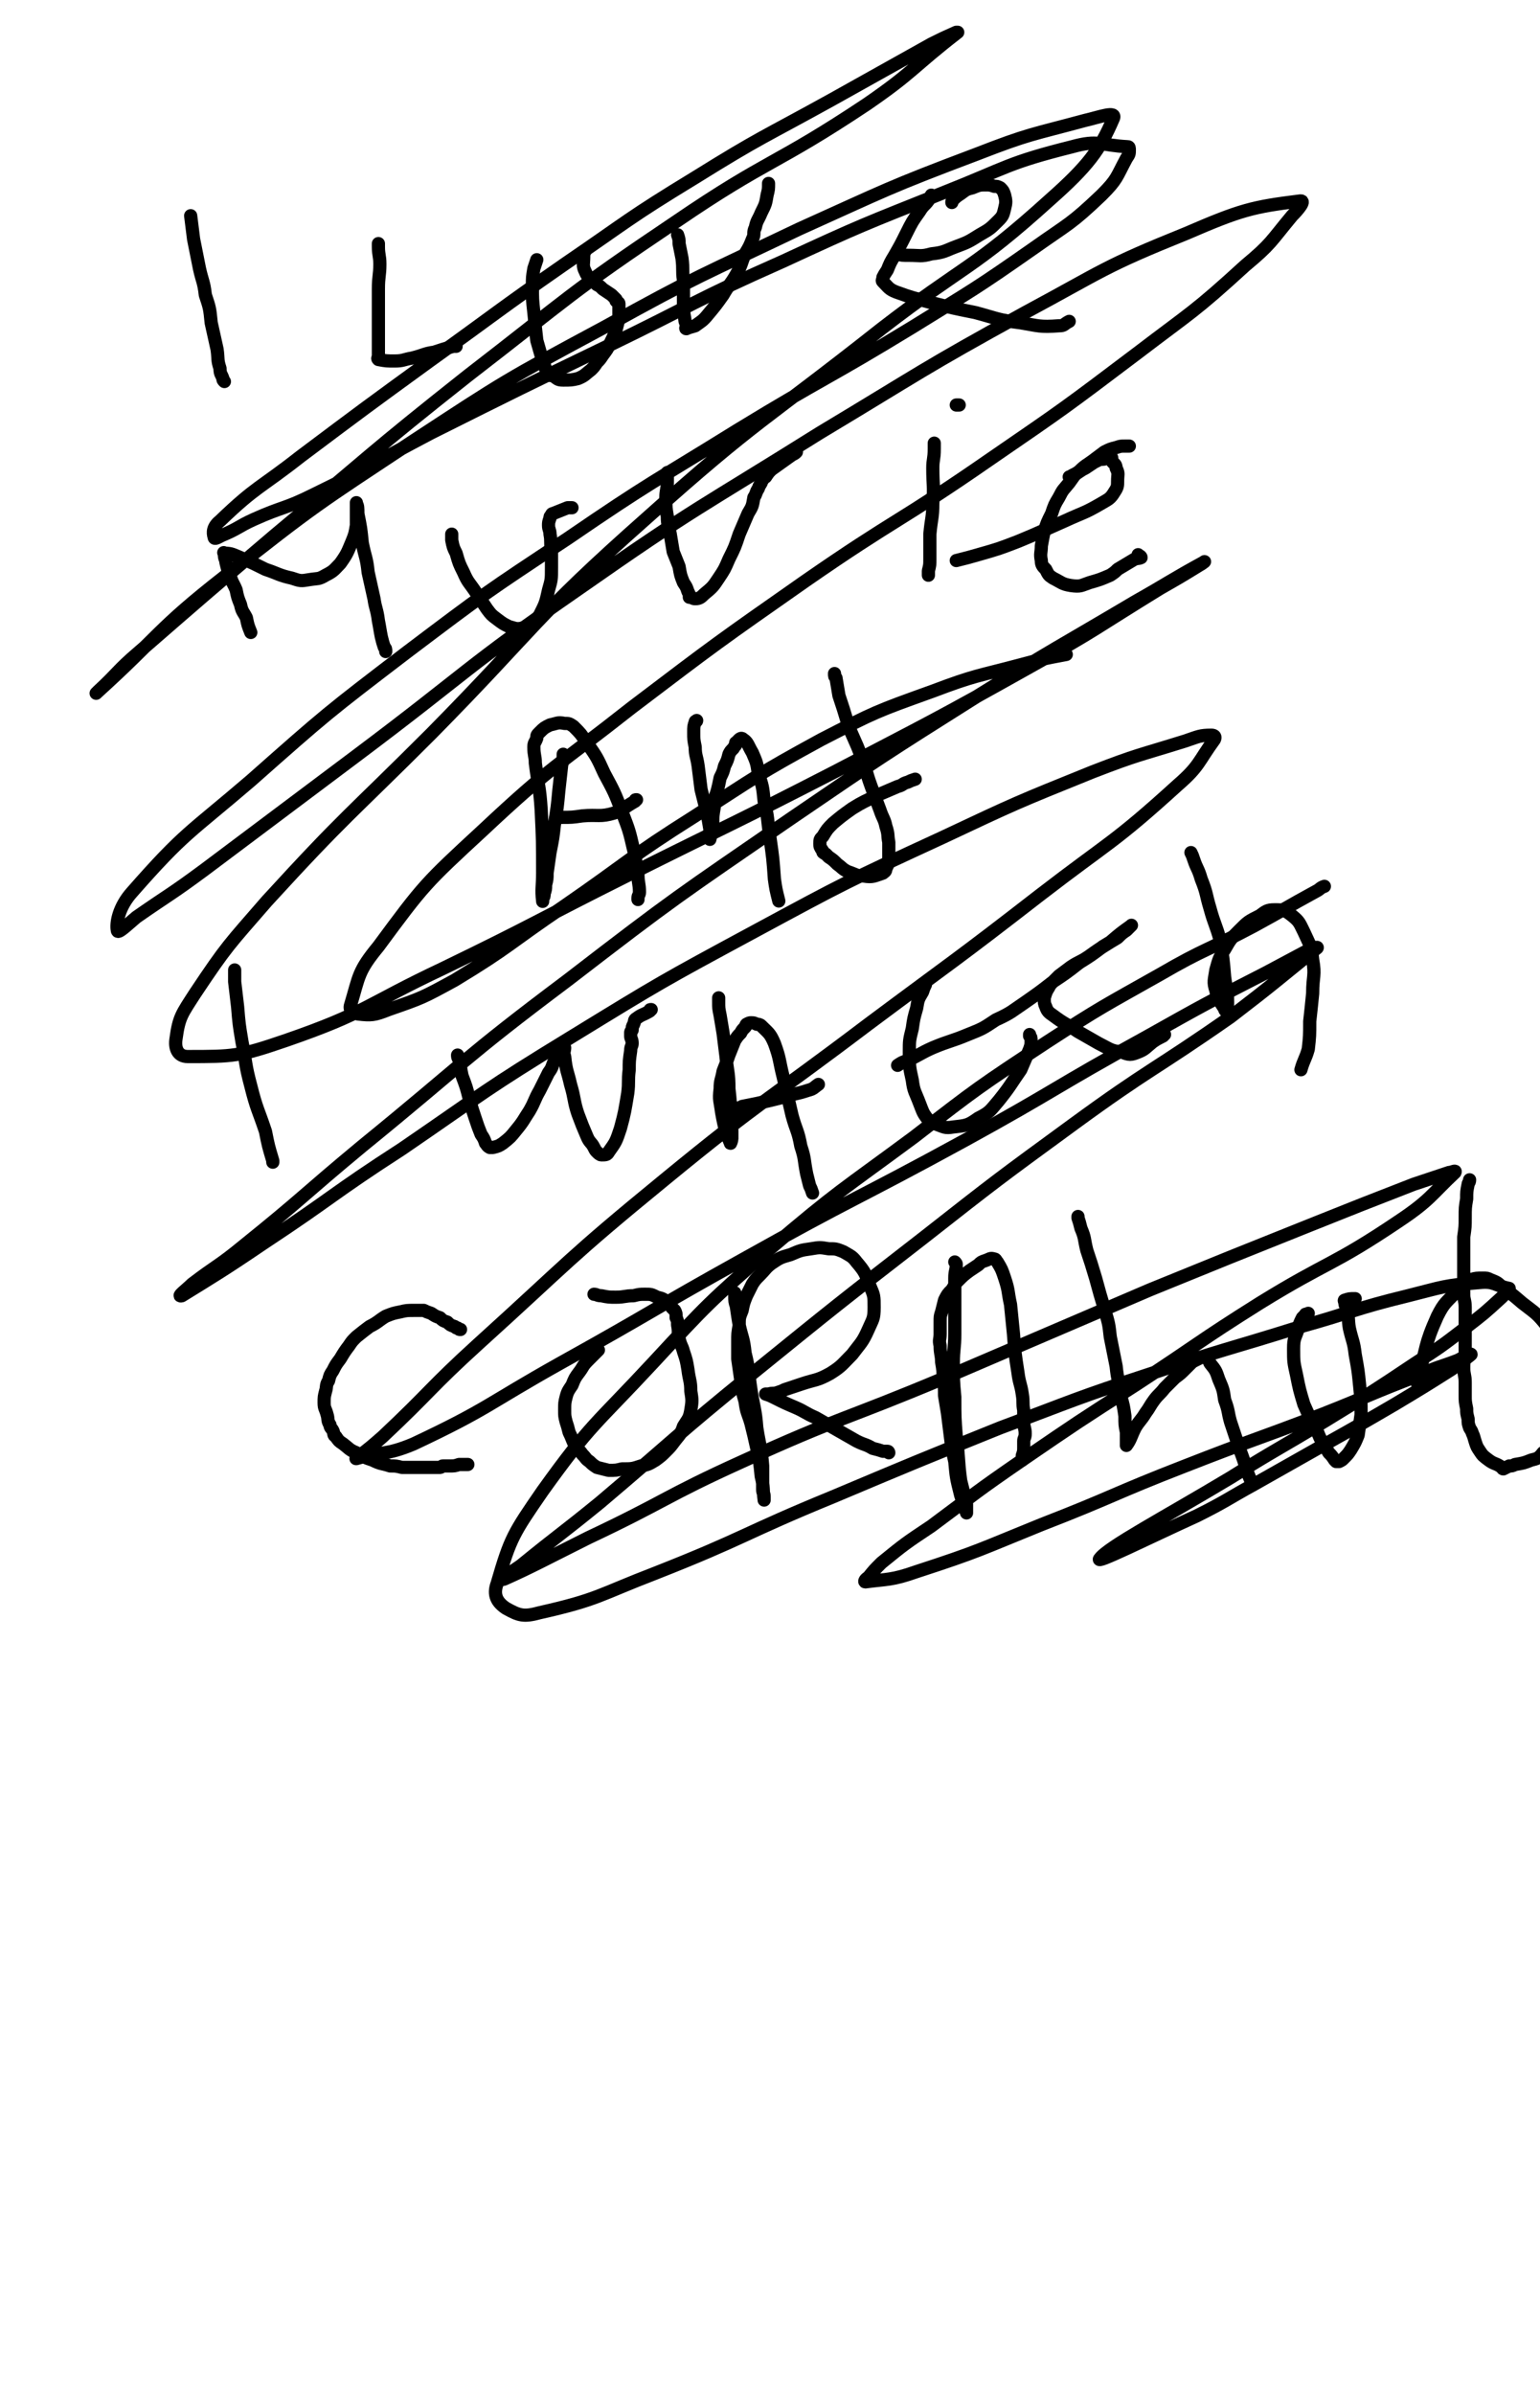 <svg viewBox='0 0 1050 1632' version='1.1' xmlns='http://www.w3.org/2000/svg' xmlns:xlink='http://www.w3.org/1999/xlink'><g fill='none' stroke='#000000' stroke-width='9' stroke-linecap='round' stroke-linejoin='round'><path d='M130,147c0,0 0,0 0,0 1,8 1,8 2,16 2,10 2,10 4,20 2,9 3,9 4,18 3,9 3,9 4,19 2,9 2,9 4,18 1,7 0,7 2,13 0,4 1,4 2,7 0,1 0,1 1,2 '/><path d='M258,166c0,0 0,0 0,0 0,1 0,1 0,2 0,6 1,6 1,12 0,8 -1,8 -1,17 0,8 0,8 0,17 0,7 0,7 0,13 0,6 0,6 0,11 0,2 0,2 0,5 0,1 -1,1 0,2 5,1 6,1 11,1 6,0 6,-1 12,-2 8,-2 8,-3 15,-4 6,-2 6,-2 13,-4 1,0 1,0 2,0 '/><path d='M366,177c0,0 0,0 0,0 -1,3 -1,3 -2,6 -1,6 -1,6 -1,12 0,9 0,9 1,18 1,10 1,10 2,19 2,7 2,7 4,14 2,4 1,5 4,8 1,2 1,2 3,2 3,2 3,3 7,3 5,0 6,0 10,-1 5,-2 5,-3 9,-6 2,-2 2,-2 4,-5 2,-2 2,-2 4,-5 3,-4 3,-4 5,-8 2,-4 2,-4 4,-9 1,-4 1,-4 2,-8 0,-3 0,-3 0,-6 0,-2 0,-2 0,-4 0,-1 -1,-1 -1,-1 -1,-1 -1,-1 -1,-1 0,-1 0,-1 0,-1 -2,-2 -2,-2 -3,-3 -3,-2 -3,-2 -6,-4 -2,-2 -2,-2 -4,-3 -4,-4 -6,-4 -8,-9 -2,-4 -1,-5 -1,-10 0,-2 0,-2 1,-4 '/><path d='M462,160c0,0 0,0 0,0 1,3 1,3 1,6 1,5 1,5 2,10 1,8 0,8 1,15 0,8 0,8 0,15 0,6 0,6 1,12 0,2 1,2 1,4 0,1 -1,2 0,2 2,-1 3,-1 6,-2 4,-3 5,-3 9,-8 5,-6 5,-6 10,-13 4,-7 5,-7 9,-14 4,-7 3,-7 6,-14 3,-5 3,-5 5,-10 2,-4 0,-4 2,-8 1,-5 2,-5 4,-10 3,-6 3,-6 4,-12 1,-4 1,-4 1,-8 '/><path d='M635,133c0,0 0,0 0,0 0,1 0,1 -1,2 -3,5 -4,4 -7,9 -5,7 -5,7 -9,15 -4,8 -4,8 -8,15 -3,5 -3,5 -5,10 -2,3 -2,3 -3,5 0,2 -1,2 0,3 4,4 4,5 9,7 11,4 12,4 23,7 16,4 16,4 31,7 15,4 15,5 31,7 12,2 13,3 26,2 4,0 3,-1 7,-3 '/><path d='M649,138c0,0 0,0 0,0 0,-1 0,-1 1,-2 2,-2 2,-2 5,-4 4,-3 4,-3 8,-4 5,-2 5,-2 9,-2 3,0 3,0 6,1 2,0 2,0 4,1 2,2 2,2 3,5 1,4 1,5 0,9 -1,4 -1,5 -4,8 -6,6 -6,6 -13,10 -8,5 -8,5 -16,8 -8,3 -8,4 -17,5 -7,2 -8,1 -15,1 -5,0 -5,0 -9,-1 '/><path d='M171,431c0,0 0,0 0,0 -2,-5 -2,-5 -3,-10 -2,-4 -3,-4 -4,-9 -2,-5 -2,-5 -3,-10 -2,-5 -3,-5 -4,-10 -2,-4 -2,-5 -3,-9 0,-2 -1,-2 -1,-5 0,-1 -1,-2 0,-1 5,0 6,1 11,3 9,4 9,4 17,8 9,3 9,4 18,6 6,2 6,2 12,1 6,-1 6,0 11,-3 6,-3 6,-4 10,-8 5,-7 5,-8 8,-15 2,-5 2,-5 3,-11 0,-2 0,-3 0,-5 0,-2 0,-2 0,-4 0,-2 0,-2 0,-3 0,-2 0,-2 0,-3 0,0 0,-1 0,0 1,2 1,3 1,7 2,10 2,10 3,20 2,10 3,10 4,20 2,9 2,9 4,18 1,7 2,7 3,15 1,5 1,6 2,11 1,4 1,4 2,7 1,1 1,1 1,3 '/><path d='M308,364c0,0 0,0 0,0 0,2 0,2 0,4 1,5 1,5 3,9 2,7 2,7 5,13 3,7 4,7 8,13 4,6 4,6 8,12 3,4 3,4 7,7 4,3 4,3 8,5 4,1 5,2 9,1 4,-1 4,-1 7,-3 3,-3 3,-3 5,-6 4,-8 4,-8 6,-17 2,-7 2,-7 2,-15 0,-6 0,-6 0,-12 -1,-6 0,-6 -1,-11 0,-3 -1,-3 -1,-6 0,-2 0,-2 1,-5 0,-1 0,-1 1,-2 0,0 0,-1 1,-1 5,-2 5,-2 10,-4 1,0 1,0 3,0 '/><path d='M455,322c0,0 0,0 0,0 0,1 0,1 0,1 0,2 0,2 0,5 0,6 -1,6 -1,11 0,7 0,7 1,13 0,6 1,6 2,12 1,6 1,6 2,12 2,5 2,5 4,10 1,6 1,6 3,11 2,3 2,3 3,6 1,2 1,2 1,3 0,0 0,0 0,1 2,0 2,1 4,1 3,0 4,-1 6,-3 6,-5 6,-5 10,-11 4,-6 4,-6 7,-13 4,-8 4,-8 7,-17 3,-7 3,-7 6,-14 3,-5 3,-5 4,-11 2,-3 1,-3 3,-6 1,-3 1,-2 2,-4 0,-1 0,-1 1,-2 0,0 0,0 0,-1 1,-1 1,-1 2,-1 2,-3 2,-3 4,-5 7,-5 7,-5 14,-10 2,-1 2,-1 3,-2 '/><path d='M637,302c0,0 0,0 0,0 0,2 0,2 0,4 0,7 -1,7 -1,13 0,12 1,12 0,24 0,10 -1,10 -2,21 0,9 0,9 0,17 0,4 0,4 -1,8 0,1 0,1 0,3 '/><path d='M652,276c0,0 0,0 0,0 1,0 1,0 2,0 '/><path d='M770,304c0,0 0,0 0,0 -2,0 -2,0 -3,0 -3,0 -3,0 -6,1 -4,1 -4,1 -8,3 -4,3 -4,3 -8,6 -4,3 -5,3 -9,7 -4,3 -4,4 -7,8 -4,5 -4,4 -7,10 -3,5 -3,5 -5,11 -3,6 -3,6 -5,12 -1,4 -1,5 -2,10 0,5 -1,5 0,10 0,3 1,4 3,6 2,4 2,4 5,6 6,3 6,4 12,5 7,1 7,0 13,-2 7,-2 7,-2 14,-5 3,-2 3,-2 5,-4 5,-3 5,-3 10,-6 3,-2 4,-1 6,-2 0,-1 -1,-1 -2,-2 '/><path d='M729,325c0,0 0,0 0,0 1,0 1,0 2,-1 2,-1 2,-1 4,-2 3,-2 3,-2 5,-3 3,-2 3,-2 6,-4 2,-1 2,-1 4,-2 3,0 3,0 5,-1 1,0 2,0 3,0 0,0 -1,1 0,2 1,2 3,2 3,5 2,4 1,4 1,9 0,3 0,4 -2,7 -3,5 -4,5 -9,8 -12,7 -12,6 -25,12 -16,7 -15,7 -32,14 -13,5 -13,5 -27,9 -7,2 -7,2 -15,4 '/><path d='M384,514c0,0 0,0 0,0 0,4 0,4 -1,7 -1,9 -1,9 -2,18 -1,11 -1,11 -3,23 -1,9 -1,9 -3,19 -1,7 -1,7 -2,14 0,4 0,4 -1,8 0,3 0,3 -1,6 0,2 0,2 -1,3 0,1 0,3 0,2 -1,-8 0,-10 0,-19 0,-22 0,-22 -1,-43 -1,-16 -2,-16 -4,-32 0,-5 -1,-5 -1,-11 0,-3 1,-3 2,-6 0,-2 0,-2 2,-4 3,-3 3,-3 7,-5 5,-1 5,-2 10,-1 3,0 3,0 6,2 5,5 5,5 9,11 7,10 7,10 12,21 7,13 7,13 12,26 5,13 5,13 8,26 2,8 1,8 3,17 0,6 1,6 1,12 0,2 -1,2 -1,4 0,0 0,0 0,1 '/><path d='M379,557c0,0 0,0 0,0 2,0 2,0 4,0 7,0 7,0 14,-1 11,-1 12,1 22,-2 7,-3 7,-4 14,-8 0,-1 0,-1 1,-1 '/><path d='M475,491c0,0 0,0 0,0 0,1 -1,0 -1,1 -1,3 -1,3 -1,7 0,5 0,5 1,10 0,6 1,6 2,13 1,8 1,8 2,16 2,8 2,8 4,16 1,5 1,5 2,11 0,2 0,2 0,4 0,1 0,3 0,3 1,-4 1,-5 2,-11 0,-5 0,-5 1,-11 0,-5 0,-5 2,-11 1,-4 1,-4 2,-9 2,-4 2,-4 3,-8 2,-4 2,-4 3,-8 1,-2 1,-2 3,-4 1,-2 1,-1 2,-3 0,0 -1,-1 0,-1 2,-2 3,-4 5,-2 3,2 3,4 6,9 3,7 3,7 4,14 3,9 3,9 4,19 3,12 2,12 4,25 2,14 2,14 3,28 1,7 1,7 3,15 '/><path d='M569,459c0,0 0,0 0,0 0,2 0,2 1,3 1,6 1,6 2,12 3,9 3,9 6,19 4,11 5,11 9,22 4,10 3,10 7,21 3,8 3,8 6,16 2,6 3,6 4,11 2,6 1,6 2,11 0,5 0,5 0,10 0,4 0,4 -2,8 0,2 -1,2 -2,3 -6,2 -7,3 -13,2 -5,0 -5,-1 -11,-3 -4,-2 -4,-3 -7,-5 -3,-3 -3,-3 -6,-5 -1,-1 -1,-1 -2,-2 -2,-1 -2,-1 -2,-2 -2,-3 -2,-3 -2,-5 0,-3 0,-3 2,-5 3,-5 3,-5 7,-9 6,-5 6,-5 13,-10 8,-5 9,-5 17,-9 7,-3 7,-3 14,-6 4,-1 3,-2 7,-3 2,-1 2,-1 5,-2 '/><path d='M160,661c0,0 0,0 0,0 0,4 0,4 0,8 1,8 1,9 2,17 1,12 1,12 3,24 3,15 2,15 6,30 4,16 5,16 10,31 2,10 2,10 5,20 0,0 0,0 0,1 '/><path d='M312,719c0,0 0,0 0,0 0,1 0,2 1,3 1,5 1,6 2,11 3,8 3,8 5,16 2,7 2,7 4,13 2,6 2,6 4,11 2,3 2,3 3,6 1,1 1,2 3,3 1,0 1,0 2,0 4,-1 4,-1 7,-3 5,-4 5,-4 9,-9 5,-6 5,-7 9,-13 4,-7 3,-7 7,-14 3,-6 3,-6 6,-12 3,-4 2,-4 4,-8 2,-3 2,-3 4,-5 1,-2 0,-2 1,-4 0,0 1,-1 2,0 0,2 -1,3 0,6 1,10 2,10 4,19 3,10 2,11 5,20 3,8 3,8 6,15 2,5 3,4 5,8 1,2 1,2 2,3 1,1 2,2 3,2 3,0 4,0 5,-2 5,-7 5,-7 8,-16 3,-11 3,-12 5,-24 1,-8 0,-8 1,-16 0,-6 0,-6 1,-13 0,-3 1,-3 1,-5 0,-3 -1,-3 -1,-5 0,-1 0,-1 0,-2 0,0 0,0 0,0 0,-1 0,-1 1,-2 0,-2 0,-2 1,-4 1,-2 0,-3 2,-4 4,-3 4,-2 9,-5 0,-1 0,-1 1,-1 '/><path d='M490,680c0,0 0,0 0,0 0,2 0,2 0,3 0,4 0,4 1,9 1,6 1,6 2,12 1,8 1,8 2,16 1,11 2,11 2,22 1,9 1,9 1,18 0,5 1,5 1,11 0,2 0,2 0,5 0,1 -1,4 -1,3 -3,-7 -4,-10 -6,-21 -1,-8 -2,-8 -1,-16 0,-6 1,-6 2,-12 2,-5 2,-5 4,-11 2,-5 2,-5 4,-10 2,-3 2,-3 4,-5 1,-2 1,-2 3,-4 1,-1 0,-1 1,-2 2,-1 2,-1 3,-1 2,0 2,0 4,1 1,0 2,0 3,1 5,5 6,5 9,12 4,11 3,11 6,23 3,13 3,13 6,26 3,11 4,10 6,21 3,9 2,9 4,19 1,4 1,4 2,8 1,2 1,2 2,5 '/><path d='M503,755c0,0 0,0 0,0 2,0 2,0 3,-1 5,-1 5,-1 10,-2 9,-2 9,-2 17,-4 9,-3 9,-2 18,-5 4,-1 4,-2 7,-4 '/><path d='M631,671c0,0 0,0 0,0 -1,2 -1,2 -2,5 -3,5 -3,5 -4,11 -2,7 -2,7 -3,14 -2,8 -2,8 -2,16 0,10 0,10 2,19 1,8 2,8 5,16 2,5 2,6 5,10 3,3 3,3 6,4 6,2 6,3 12,2 9,-1 10,-1 17,-6 8,-4 8,-5 14,-12 8,-10 8,-11 15,-21 3,-7 3,-7 6,-14 1,-3 1,-3 1,-6 0,-2 0,-2 -1,-3 0,-1 0,-1 0,-1 '/><path d='M612,726c0,0 0,0 0,0 3,-2 3,-2 6,-3 9,-4 9,-5 18,-9 12,-5 12,-4 24,-9 10,-4 10,-4 19,-10 11,-5 11,-6 20,-12 10,-7 10,-7 19,-14 9,-6 9,-6 18,-13 8,-5 8,-5 16,-11 5,-3 5,-3 10,-6 3,-3 3,-3 6,-5 1,-1 1,-1 3,-3 0,0 1,-1 0,0 -7,5 -7,5 -14,11 -8,5 -8,5 -15,10 -6,4 -6,3 -12,7 -4,3 -4,3 -8,6 -2,2 -2,2 -3,3 -3,3 -3,3 -4,5 -2,3 -2,4 -3,7 0,3 0,4 1,6 1,3 2,4 5,6 8,6 8,5 17,11 7,4 7,4 14,8 8,4 8,5 16,6 5,2 6,2 11,0 5,-2 5,-3 10,-7 3,-2 3,-2 7,-4 0,-1 0,-1 1,-1 '/><path d='M812,581c0,0 0,0 0,0 1,2 1,2 2,5 2,6 3,6 5,13 4,10 3,10 6,20 3,11 4,11 7,22 2,13 2,13 3,25 1,8 2,8 2,17 0,3 0,4 -1,6 -1,0 -1,-2 -2,-3 -3,-5 -4,-5 -5,-11 -2,-6 -1,-7 0,-14 2,-7 2,-8 6,-14 4,-7 4,-7 10,-13 6,-6 6,-6 14,-10 4,-3 5,-4 10,-4 6,0 7,0 12,4 5,4 5,5 8,11 4,9 5,9 6,19 2,11 0,11 0,23 -1,10 -1,10 -2,19 0,10 0,10 -1,19 -2,7 -3,7 -5,14 '/><path d='M314,906c0,0 0,0 0,0 -1,0 -1,0 -2,-1 -1,0 -1,0 -2,-1 -3,-1 -3,-1 -5,-3 -3,-1 -3,-1 -5,-3 -3,-1 -3,-1 -6,-3 -3,-1 -3,-1 -5,-2 -4,0 -4,0 -7,0 -4,0 -5,0 -9,1 -5,1 -5,1 -10,3 -5,3 -5,4 -11,7 -4,3 -4,3 -9,7 -3,3 -3,3 -5,6 -3,4 -3,4 -6,9 -3,4 -3,4 -5,8 -2,3 -2,3 -3,7 -2,3 -1,4 -2,7 -1,4 -1,4 -1,8 0,4 1,4 2,8 1,3 0,4 2,7 0,2 1,2 2,4 1,2 0,3 2,4 2,3 2,3 5,5 4,3 4,4 9,6 5,3 5,3 11,5 6,3 6,2 12,4 4,0 4,0 8,1 3,0 3,0 7,0 3,0 3,0 6,0 3,0 3,0 6,0 1,0 1,0 3,0 1,0 1,0 2,0 1,0 1,0 2,0 1,0 1,-1 2,-1 2,0 2,0 4,0 4,0 4,0 7,-1 3,0 3,0 6,0 0,0 -1,0 -1,0 '/><path d='M408,920c0,0 0,0 0,0 -1,1 -1,1 -2,2 -3,3 -3,3 -5,5 -4,4 -3,4 -6,8 -3,4 -3,4 -5,9 -2,3 -3,4 -4,8 -1,4 -1,4 -1,9 0,4 0,4 1,8 1,3 1,3 2,7 2,4 2,5 4,9 2,3 3,3 5,6 3,3 2,3 5,5 2,2 2,2 5,4 4,1 4,1 8,2 5,0 5,0 9,-1 7,0 7,0 13,-2 5,-1 5,-1 10,-4 4,-3 4,-3 7,-6 3,-3 3,-3 6,-7 3,-4 4,-4 6,-10 3,-5 4,-5 5,-11 1,-6 1,-7 0,-13 0,-7 -1,-7 -2,-15 -1,-6 -1,-6 -3,-12 -1,-4 -2,-4 -3,-9 -1,-4 0,-4 -1,-9 0,-3 0,-3 -1,-5 0,-3 0,-3 -1,-5 -1,-1 -1,-1 -2,-2 -1,-2 -1,-2 -2,-3 -4,-3 -4,-3 -8,-4 -4,-2 -4,-2 -8,-2 -4,0 -4,0 -8,1 -6,0 -6,1 -12,1 -5,0 -5,0 -10,-1 -3,0 -3,-1 -5,-1 '/><path d='M501,881c0,0 0,0 0,0 0,1 0,1 0,2 0,4 0,4 1,7 1,7 1,7 2,13 2,9 3,9 4,19 3,12 2,12 4,25 2,13 3,13 4,26 2,13 3,13 4,26 0,8 0,8 0,16 0,3 1,2 1,5 0,1 0,3 0,2 -1,-7 0,-8 -2,-16 -1,-10 -1,-10 -3,-19 -2,-9 -2,-9 -4,-17 -2,-7 -3,-7 -4,-15 -2,-7 -2,-7 -3,-15 -1,-7 -1,-7 -2,-14 0,-6 0,-6 0,-12 0,-5 0,-5 1,-11 0,-5 0,-5 2,-10 1,-5 1,-5 3,-10 2,-4 2,-4 4,-8 2,-3 2,-3 5,-6 4,-4 4,-5 8,-8 6,-4 6,-4 13,-6 7,-3 7,-3 14,-4 6,-1 6,-1 12,0 5,0 5,0 10,2 5,3 6,3 9,7 6,7 6,8 9,16 3,7 3,7 3,15 0,8 -1,8 -4,15 -4,9 -5,9 -11,17 -7,7 -7,8 -15,13 -9,5 -10,4 -19,7 -6,2 -6,2 -12,4 -2,1 -2,1 -5,2 -3,1 -3,0 -6,1 -1,0 -1,0 -2,0 0,0 0,0 0,0 3,1 3,1 5,2 8,4 8,4 15,7 7,3 7,4 14,7 7,4 7,4 14,8 7,4 7,4 14,8 6,3 6,2 11,5 4,1 4,1 7,2 1,0 1,0 3,0 0,0 0,0 0,0 1,0 1,1 1,1 '/><path d='M651,860c0,0 0,0 0,0 1,1 1,1 1,2 0,4 -1,4 -1,9 0,5 0,5 0,11 0,6 0,6 0,12 0,8 0,8 0,15 0,10 -1,10 -1,20 0,12 0,12 1,23 0,14 0,14 1,27 2,15 1,15 3,30 2,8 2,8 4,16 0,2 0,2 0,5 0,0 0,1 0,1 -2,-6 -2,-6 -4,-12 -3,-12 -3,-12 -4,-23 -2,-9 -2,-9 -3,-17 -1,-8 -1,-8 -2,-16 -1,-6 -1,-6 -2,-12 0,-6 0,-6 -1,-12 0,-5 0,-5 -1,-11 0,-5 -1,-5 -1,-11 -1,-4 0,-4 0,-8 0,-4 0,-4 0,-8 0,-4 0,-4 1,-7 1,-4 1,-4 2,-8 2,-4 2,-4 5,-7 2,-3 2,-4 4,-6 4,-4 4,-4 8,-7 3,-2 3,-2 6,-4 2,-2 2,-2 5,-3 3,-1 3,-2 6,-1 1,0 1,1 2,2 3,5 3,5 5,11 3,9 2,9 4,18 1,10 1,10 2,20 1,13 1,13 3,26 1,8 2,8 3,15 1,6 0,6 1,11 0,4 0,4 0,8 0,4 1,4 1,8 0,3 -1,3 -1,5 0,2 0,2 0,4 0,3 0,3 -1,6 0,1 0,1 0,3 0,0 0,0 0,0 '/><path d='M735,829c0,0 0,0 0,0 0,1 0,1 0,1 1,3 1,3 2,7 3,7 2,7 4,15 3,9 3,9 6,19 3,11 3,11 6,21 3,10 3,10 4,19 2,10 2,10 4,20 1,10 2,10 3,20 2,7 2,7 3,14 0,6 0,6 1,11 0,3 0,3 0,6 0,1 0,3 0,3 3,-4 3,-6 6,-12 3,-5 4,-5 7,-10 3,-4 3,-5 6,-9 3,-4 4,-4 7,-8 4,-4 4,-4 7,-7 4,-3 4,-3 7,-6 2,-2 2,-2 4,-4 1,-1 1,-1 3,-2 2,-1 2,-1 4,-2 1,0 1,0 2,0 1,0 1,-1 2,0 1,1 1,2 2,4 4,5 4,5 6,11 3,7 3,7 4,14 3,8 2,8 4,15 3,9 3,9 6,18 3,8 3,8 5,15 2,5 2,5 4,10 '/><path d='M892,895c0,0 0,0 0,0 0,0 0,0 -1,1 0,0 -1,-1 -1,0 -1,1 -1,1 -2,2 -2,4 -2,4 -3,8 -2,6 -3,6 -3,13 0,9 0,9 2,18 2,10 2,10 5,20 4,9 4,9 9,18 3,8 4,8 8,15 2,2 2,2 4,5 0,0 0,0 1,1 0,0 0,0 0,0 1,0 1,0 1,0 1,0 1,0 1,0 2,-1 2,-1 3,-2 3,-3 3,-3 5,-6 3,-5 3,-5 5,-10 1,-7 1,-7 2,-14 0,-10 0,-10 -1,-20 -1,-10 -1,-10 -3,-21 -1,-9 -2,-9 -4,-18 -1,-6 0,-6 -2,-13 0,-2 -1,-2 -1,-4 0,-1 -1,-2 0,-2 3,-1 3,-1 7,-1 0,0 0,0 0,0 '/><path d='M1002,804c0,0 0,0 0,0 0,2 -1,2 -1,3 -1,5 -1,5 -1,10 -1,6 -1,6 -1,13 0,6 0,6 -1,13 0,5 0,5 0,11 0,4 0,4 0,8 0,2 0,2 0,5 0,1 0,1 0,3 0,2 0,2 0,4 0,4 0,4 0,8 0,4 1,4 1,9 0,4 0,4 0,8 0,5 0,5 0,10 0,6 0,6 0,12 0,5 -1,5 -1,11 0,5 1,5 1,10 0,4 0,4 0,9 0,4 0,4 1,9 0,3 0,3 1,7 0,3 0,3 1,6 1,2 1,1 2,4 1,2 1,3 2,6 1,3 1,3 3,6 2,3 2,3 6,6 4,3 5,2 9,5 1,0 0,1 1,1 2,-1 2,-1 4,-2 2,0 2,0 4,-1 6,-1 6,-1 11,-3 4,-1 5,-1 8,-5 5,-3 6,-3 8,-8 3,-6 3,-7 4,-14 1,-8 0,-8 0,-15 0,-8 0,-8 0,-16 0,-8 2,-9 0,-16 -2,-9 -3,-10 -9,-17 -7,-9 -8,-9 -17,-16 -7,-6 -7,-6 -14,-11 -3,-3 -3,-3 -8,-5 -2,-1 -2,-1 -5,-1 -4,0 -5,0 -8,1 -5,3 -5,3 -9,7 -8,9 -9,8 -14,18 -9,20 -7,21 -13,41 -1,2 -1,2 -1,4 '/><path d='M727,446c0,0 0,0 0,0 -16,3 -16,3 -31,7 -30,8 -31,7 -60,18 -39,14 -39,14 -76,33 -44,24 -44,25 -86,52 -46,29 -45,31 -90,62 -37,25 -36,27 -74,50 -22,12 -22,12 -45,20 -10,4 -12,4 -21,3 -4,-1 -6,-3 -5,-6 6,-20 5,-23 19,-40 31,-42 32,-43 71,-79 48,-45 50,-43 102,-84 58,-44 58,-44 118,-86 62,-43 64,-40 126,-83 51,-35 51,-35 100,-72 38,-29 39,-28 74,-60 18,-15 17,-16 32,-34 4,-4 10,-11 5,-10 -32,4 -40,6 -77,22 -57,23 -56,25 -110,54 -71,39 -70,40 -140,82 -83,52 -84,50 -164,106 -78,54 -76,57 -152,114 -52,39 -52,39 -104,78 -23,17 -23,16 -46,32 -6,5 -13,12 -13,9 -1,-5 1,-16 10,-26 36,-41 39,-40 81,-76 52,-46 52,-46 107,-88 53,-40 53,-40 109,-77 57,-39 58,-38 116,-74 59,-36 60,-34 119,-70 42,-26 43,-26 83,-54 24,-17 25,-16 46,-36 11,-11 10,-12 17,-25 2,-3 2,-3 2,-6 0,-1 0,-2 -1,-2 -19,-1 -20,-5 -38,0 -44,11 -44,14 -87,31 -55,22 -56,22 -110,47 -61,27 -60,29 -120,58 -60,29 -60,29 -120,59 -40,21 -39,22 -80,42 -20,10 -21,8 -41,17 -11,5 -10,6 -22,11 -2,1 -5,3 -5,1 -1,-3 -1,-7 4,-11 25,-24 27,-22 55,-44 44,-33 44,-33 88,-65 46,-33 46,-34 92,-66 44,-30 43,-31 89,-59 45,-28 46,-27 93,-53 34,-19 34,-19 68,-38 8,-4 8,-4 17,-8 0,0 1,0 1,0 -31,24 -30,27 -62,49 -63,42 -67,37 -130,80 -73,49 -72,51 -142,105 -67,53 -66,54 -132,109 -47,40 -47,40 -93,80 -14,12 -13,13 -27,26 0,0 0,0 -1,1 0,0 -1,1 0,0 43,-39 41,-43 87,-79 62,-49 63,-49 128,-92 64,-42 64,-42 131,-78 65,-36 66,-35 133,-67 60,-27 60,-28 121,-51 36,-14 37,-13 74,-23 9,-2 22,-7 19,-1 -9,21 -17,32 -43,55 -53,48 -58,44 -115,88 -81,64 -84,61 -160,129 -78,69 -74,73 -147,147 -56,56 -58,55 -112,114 -26,30 -27,30 -49,63 -9,14 -11,16 -13,31 -1,6 1,12 8,12 31,0 35,0 67,-11 55,-19 54,-24 107,-49 64,-31 63,-32 127,-64 70,-35 70,-34 140,-70 67,-35 68,-35 134,-72 45,-25 44,-26 88,-53 14,-8 14,-8 27,-16 2,-1 4,-3 3,-2 -22,12 -24,14 -47,27 -54,32 -54,31 -107,64 -65,41 -65,41 -128,84 -77,53 -78,53 -152,110 -72,54 -70,56 -140,113 -41,34 -40,35 -81,68 -17,14 -18,13 -35,26 -4,4 -11,9 -7,8 21,-13 28,-17 56,-36 47,-31 46,-33 94,-64 57,-39 56,-40 115,-76 62,-38 62,-38 125,-72 63,-34 63,-34 128,-64 51,-24 51,-24 103,-45 31,-12 31,-11 63,-21 9,-3 10,-4 18,-4 2,0 3,1 2,3 -11,15 -10,18 -25,31 -44,40 -46,38 -94,75 -58,45 -58,44 -117,88 -70,53 -72,51 -139,106 -66,54 -64,55 -127,112 -33,30 -32,32 -65,63 -8,7 -8,7 -17,14 0,1 -2,1 -1,1 17,-5 20,-2 39,-10 51,-24 50,-27 100,-55 63,-35 62,-36 125,-71 75,-42 76,-40 151,-81 62,-34 61,-36 123,-70 41,-23 41,-23 82,-44 15,-8 15,-8 30,-16 2,-1 6,-2 5,-1 -26,21 -29,24 -59,47 -53,37 -55,35 -107,73 -52,38 -52,38 -103,78 -58,45 -58,45 -116,92 -53,43 -52,44 -104,88 -27,22 -27,21 -54,43 -6,4 -16,11 -11,9 18,-8 29,-14 57,-28 53,-25 52,-28 105,-52 68,-31 69,-28 138,-57 70,-30 70,-30 140,-60 54,-22 54,-22 109,-44 35,-14 35,-14 71,-28 12,-4 12,-4 24,-8 2,0 5,-2 4,0 -16,15 -17,19 -38,33 -46,31 -48,27 -95,56 -43,27 -42,28 -85,56 -39,25 -39,25 -77,51 -32,22 -31,22 -62,45 -18,12 -18,12 -34,25 -5,5 -5,5 -9,10 -2,1 -3,3 -2,3 15,-2 18,-1 35,-7 43,-14 43,-15 85,-32 49,-19 49,-21 98,-40 46,-18 46,-17 93,-35 33,-13 33,-14 67,-27 13,-6 13,-5 26,-10 4,-2 9,-5 9,-4 -2,2 -7,5 -13,10 -19,12 -19,12 -39,24 -24,14 -24,14 -49,28 -23,13 -23,13 -46,26 -20,11 -20,12 -40,22 -33,15 -71,34 -66,29 6,-8 44,-28 89,-55 32,-20 32,-19 65,-39 31,-19 31,-19 61,-39 17,-11 17,-11 34,-24 13,-10 13,-10 25,-21 3,-3 3,-3 5,-6 0,0 0,0 0,0 -10,-2 -10,-5 -20,-4 -25,2 -25,3 -49,9 -37,9 -37,11 -73,21 -51,16 -52,15 -102,32 -52,17 -52,18 -103,37 -57,23 -57,23 -114,47 -61,25 -60,28 -121,52 -39,15 -39,18 -79,27 -11,3 -14,2 -23,-3 -6,-4 -9,-9 -6,-17 9,-31 11,-34 31,-63 33,-46 36,-45 75,-87 38,-41 38,-41 80,-78 47,-40 48,-39 98,-76 44,-34 44,-34 91,-65 37,-24 38,-24 77,-46 31,-18 32,-16 64,-33 22,-12 21,-12 43,-24 2,-1 2,-2 5,-3 '/></g>
</svg>